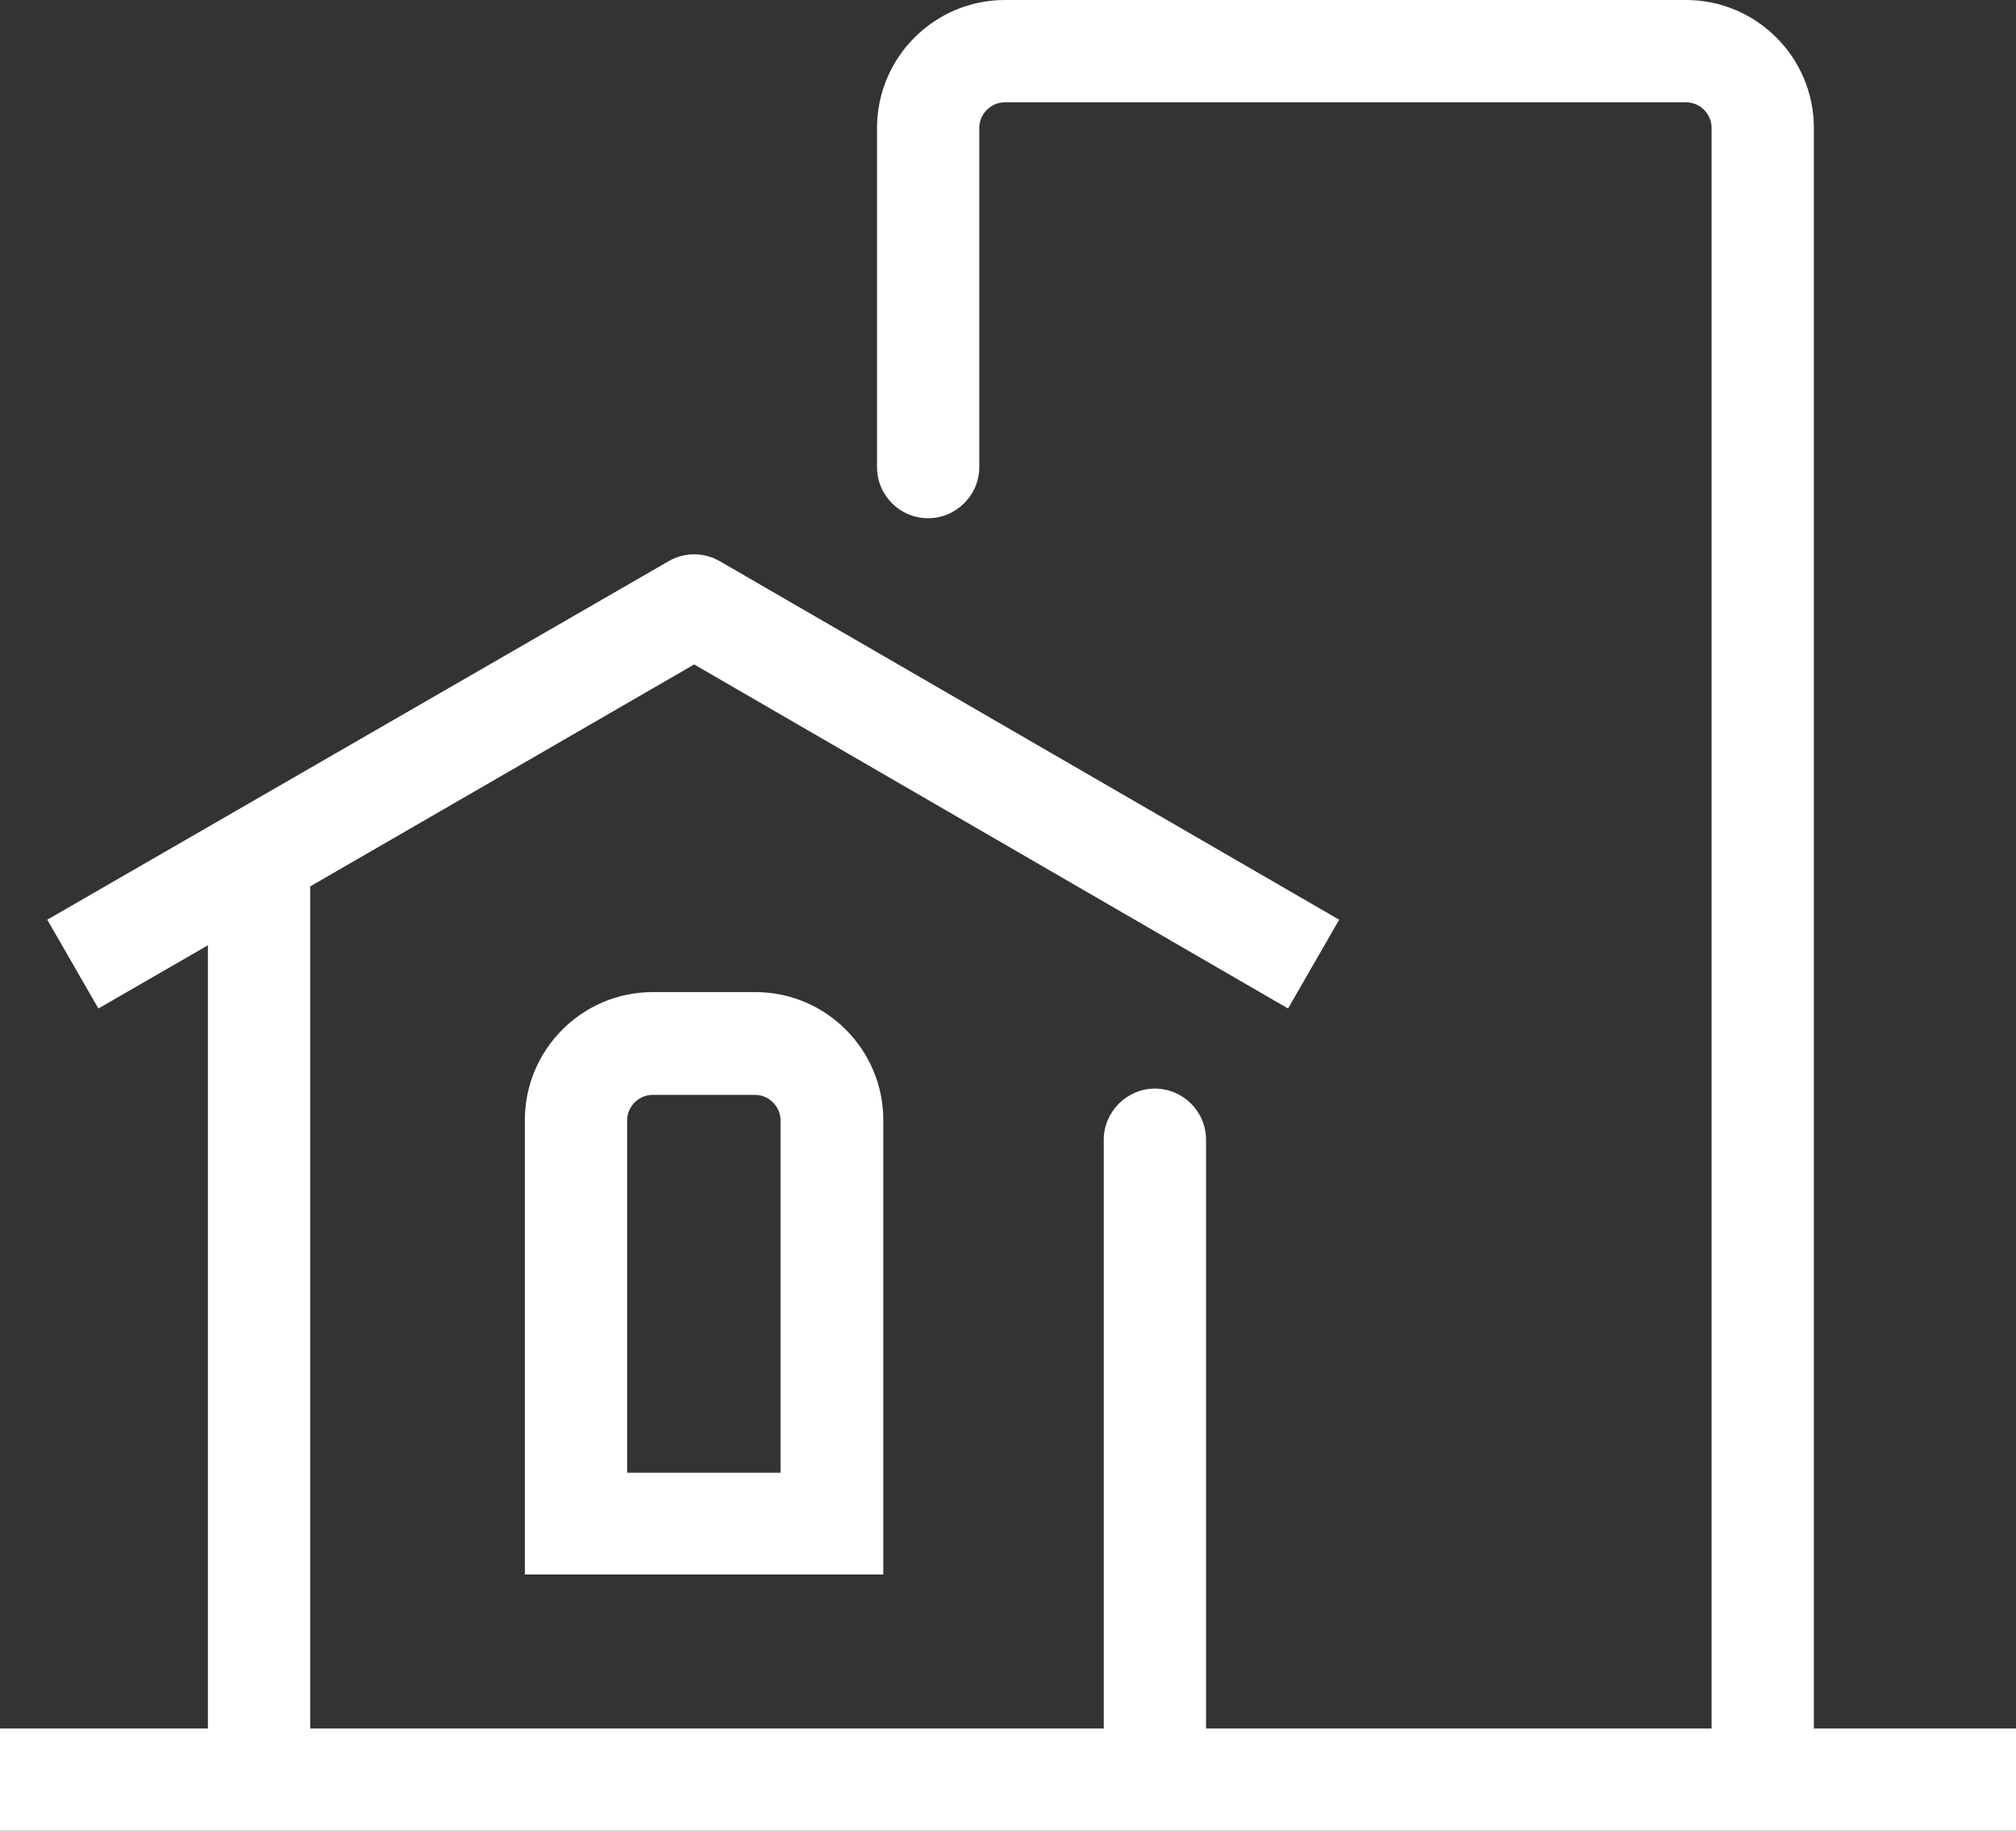 <?xml version="1.0" encoding="UTF-8"?><svg id="_レイヤー_2" xmlns="http://www.w3.org/2000/svg" viewBox="0 0 41.79 37.94"><rect x="0" y="0" width="41.79" height="37.94" fill="#333333" stroke="none"/><defs><style>.cls-1{fill:#fff;stroke-width:0px;}</style></defs><g id="_レイヤー_1-2"><path class="cls-1" d="M37.6,35.82V2.65c0-1.46-1.19-2.65-2.65-2.65h-14.12c-1.46,0-2.65,1.19-2.65,2.65v7.03c0,.59.48,1.06,1.06,1.06s1.06-.48,1.06-1.06V2.65c0-.29.24-.53.53-.53h14.12c.29,0,.53.24.53.53v33.17h-10.48v-12.2c0-.59-.48-1.06-1.06-1.06s-1.06.48-1.06,1.06v12.2H6.43v-17.45l7.96-4.6,12.31,7.13,1.06-1.84-12.84-7.43c-.33-.19-.73-.19-1.06,0L.98,19.06l1.06,1.84,2.27-1.31v16.23H0v2.12h41.79v-2.12h-4.18ZM13.53,20.56c-1.46,0-2.65,1.19-2.65,2.65v9.42h7.43v-9.42c0-1.46-1.19-2.65-2.65-2.65h-2.12ZM16.18,23.22v7.3h-3.18v-7.3c0-.29.24-.53.53-.53h2.12c.29,0,.53.24.53.53Z"/></g></svg>